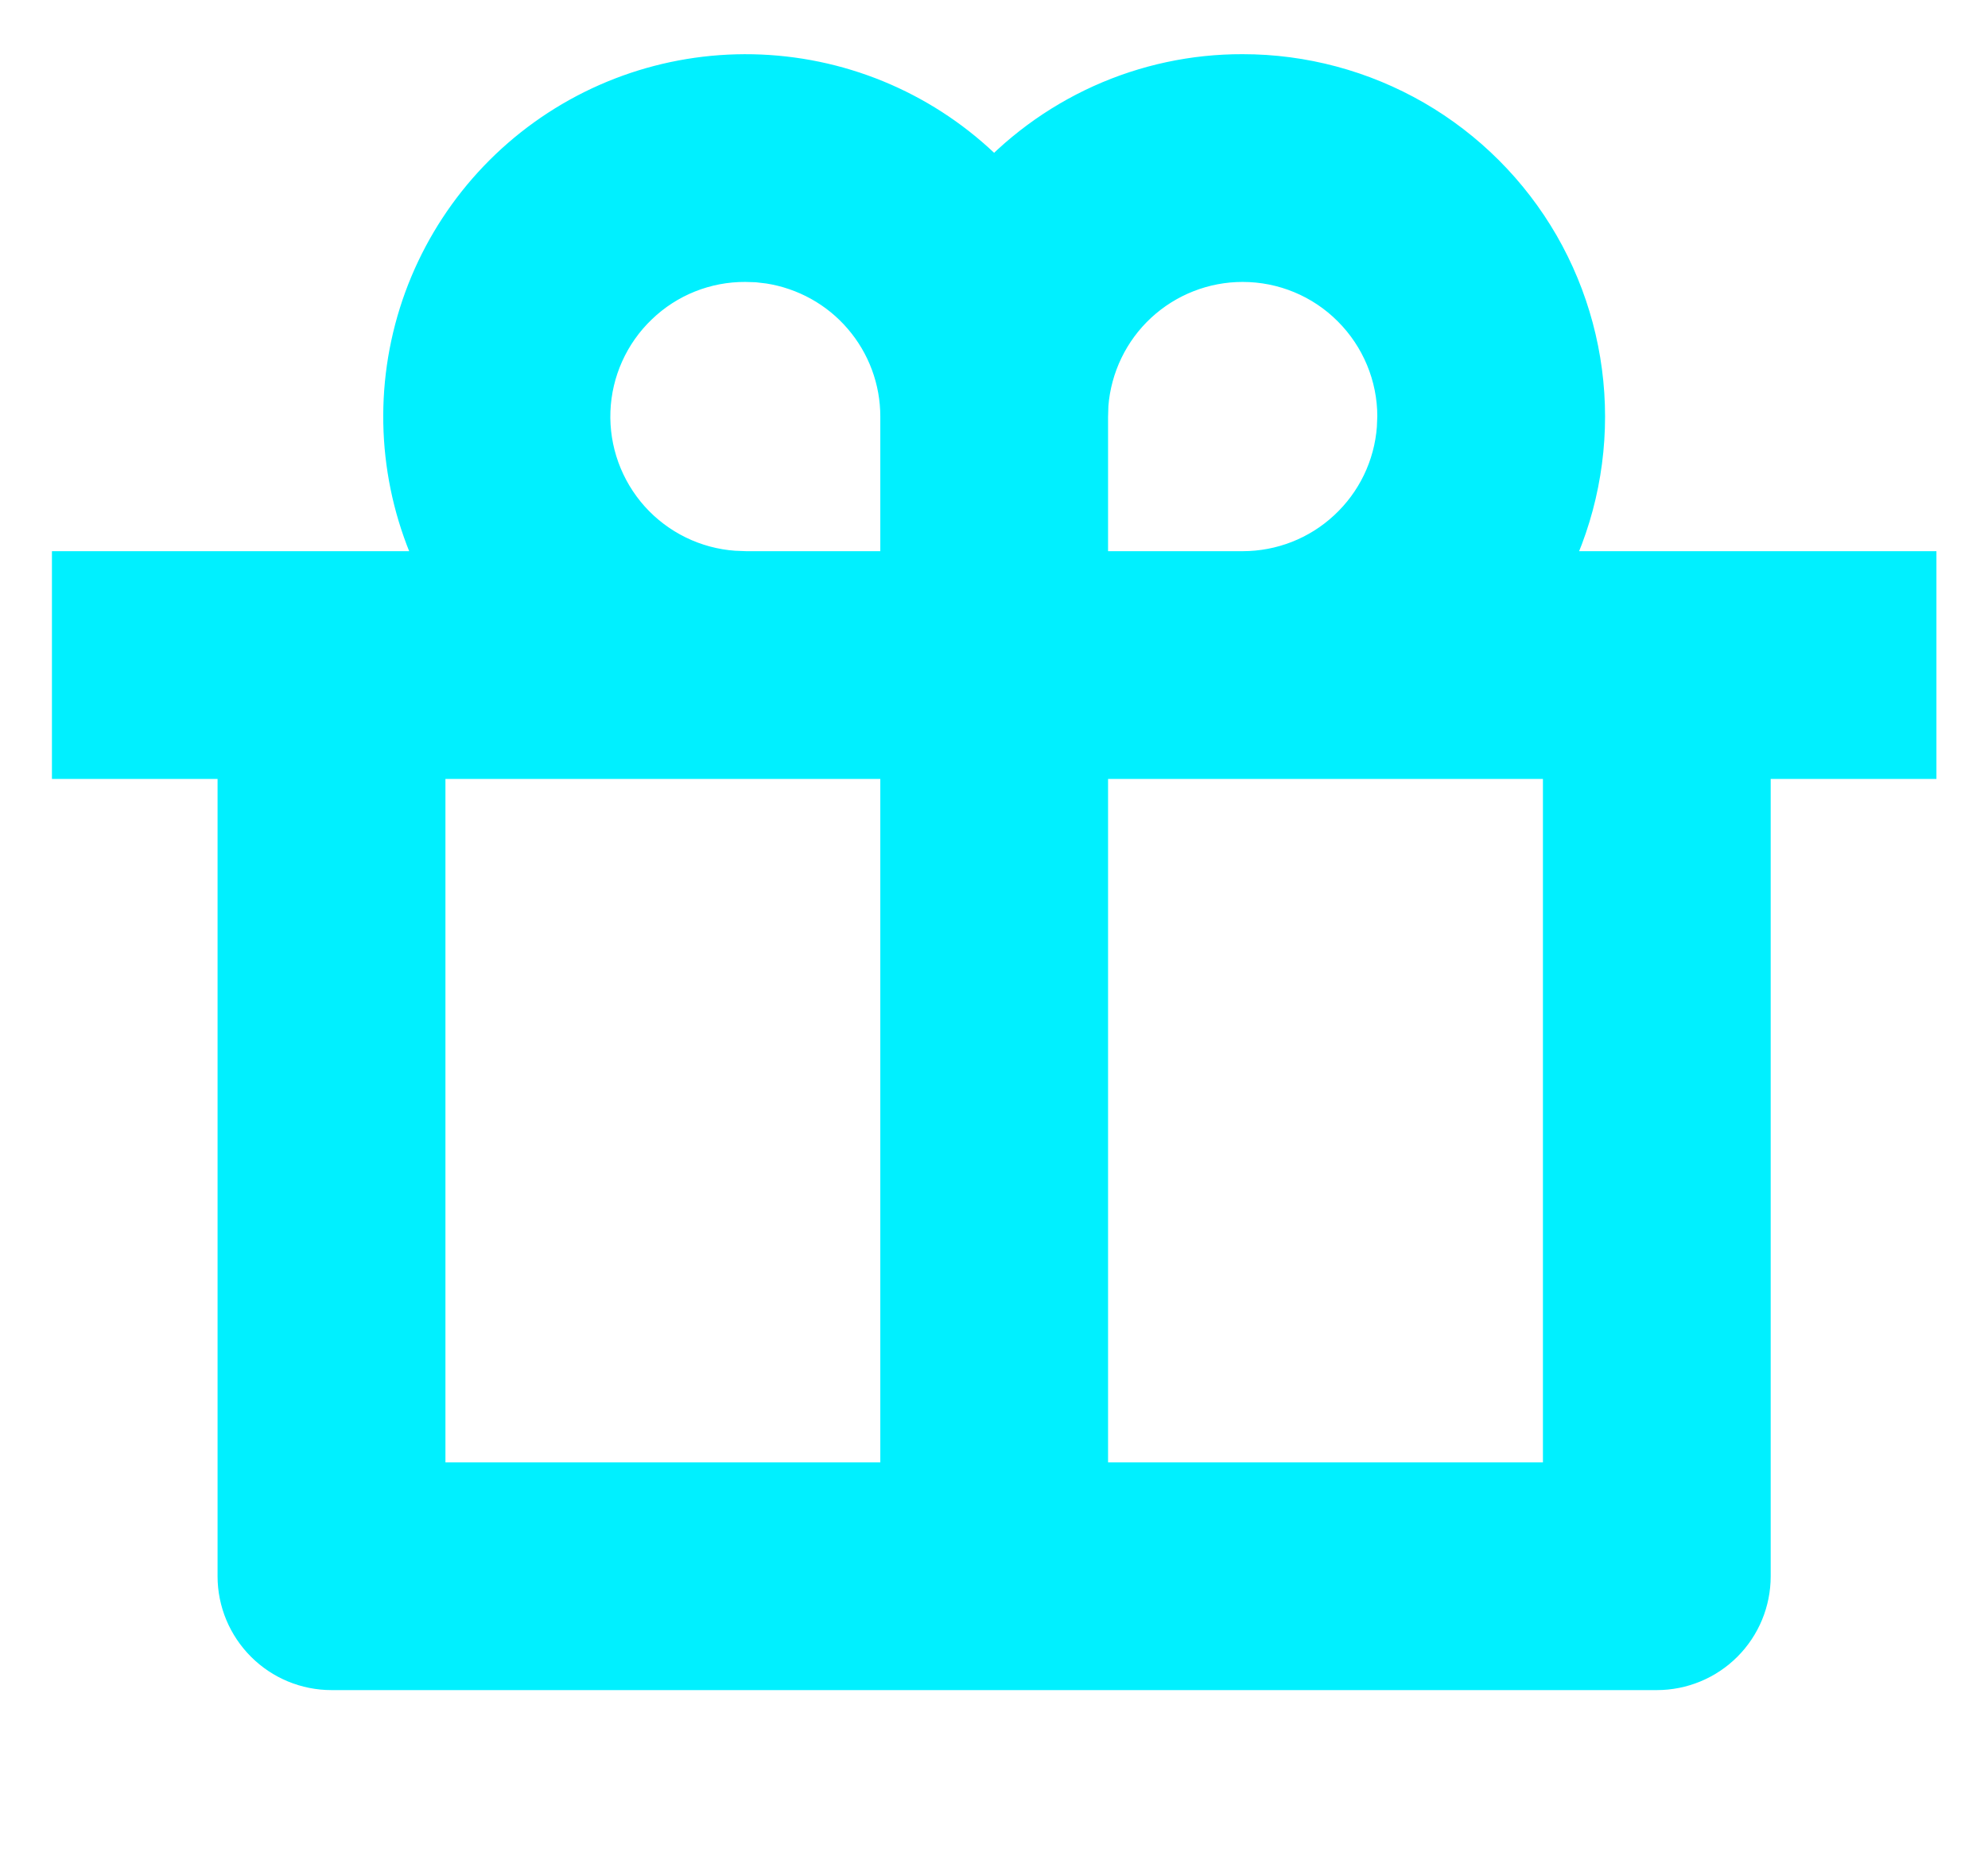 <svg width="16" height="15" viewBox="0 0 16 15" fill="none" xmlns="http://www.w3.org/2000/svg">
<g id="Group">
<path id="Vector" d="M10.001 0.686C10.47 0.686 10.929 0.809 11.335 1.043C11.74 1.277 12.077 1.614 12.311 2.019C12.545 2.425 12.668 2.885 12.668 3.353C12.668 3.821 12.545 4.281 12.311 4.686L15.335 4.686V6.019H14.001V12.686C14.001 12.863 13.931 13.032 13.806 13.157C13.681 13.282 13.511 13.352 13.335 13.352H2.668C2.491 13.352 2.322 13.282 2.197 13.157C2.072 13.032 2.001 12.863 2.001 12.686V6.019H0.668V4.686L3.692 4.686C3.361 4.114 3.255 3.438 3.394 2.792C3.533 2.145 3.908 1.573 4.445 1.187C4.982 0.801 5.643 0.629 6.3 0.703C6.958 0.777 7.564 1.093 8.001 1.589C8.251 1.305 8.559 1.077 8.904 0.921C9.249 0.765 9.623 0.685 10.001 0.686ZM7.335 6.019H3.335V12.019H7.335V6.019ZM12.668 6.019H8.668V12.019H12.668V6.019ZM6.001 2.019C5.655 2.017 5.322 2.15 5.073 2.39C4.823 2.629 4.676 2.957 4.663 3.302C4.65 3.648 4.772 3.985 5.003 4.243C5.234 4.5 5.556 4.658 5.901 4.682L6.001 4.686H7.335V3.352C7.335 3.034 7.221 2.726 7.013 2.484C6.806 2.242 6.518 2.083 6.203 2.034L6.101 2.022L6.001 2.019ZM10.001 2.019C9.665 2.019 9.341 2.146 9.094 2.375C8.848 2.603 8.697 2.917 8.671 3.252L8.668 3.352V4.686H10.001C10.338 4.686 10.662 4.559 10.908 4.33C11.155 4.101 11.306 3.788 11.331 3.452L11.335 3.352C11.335 2.999 11.194 2.66 10.944 2.41C10.694 2.159 10.355 2.019 10.001 2.019Z" fill="#00F0FF" stroke="#00F0FF" stroke-width="0.5"/>
</g>
</svg>
